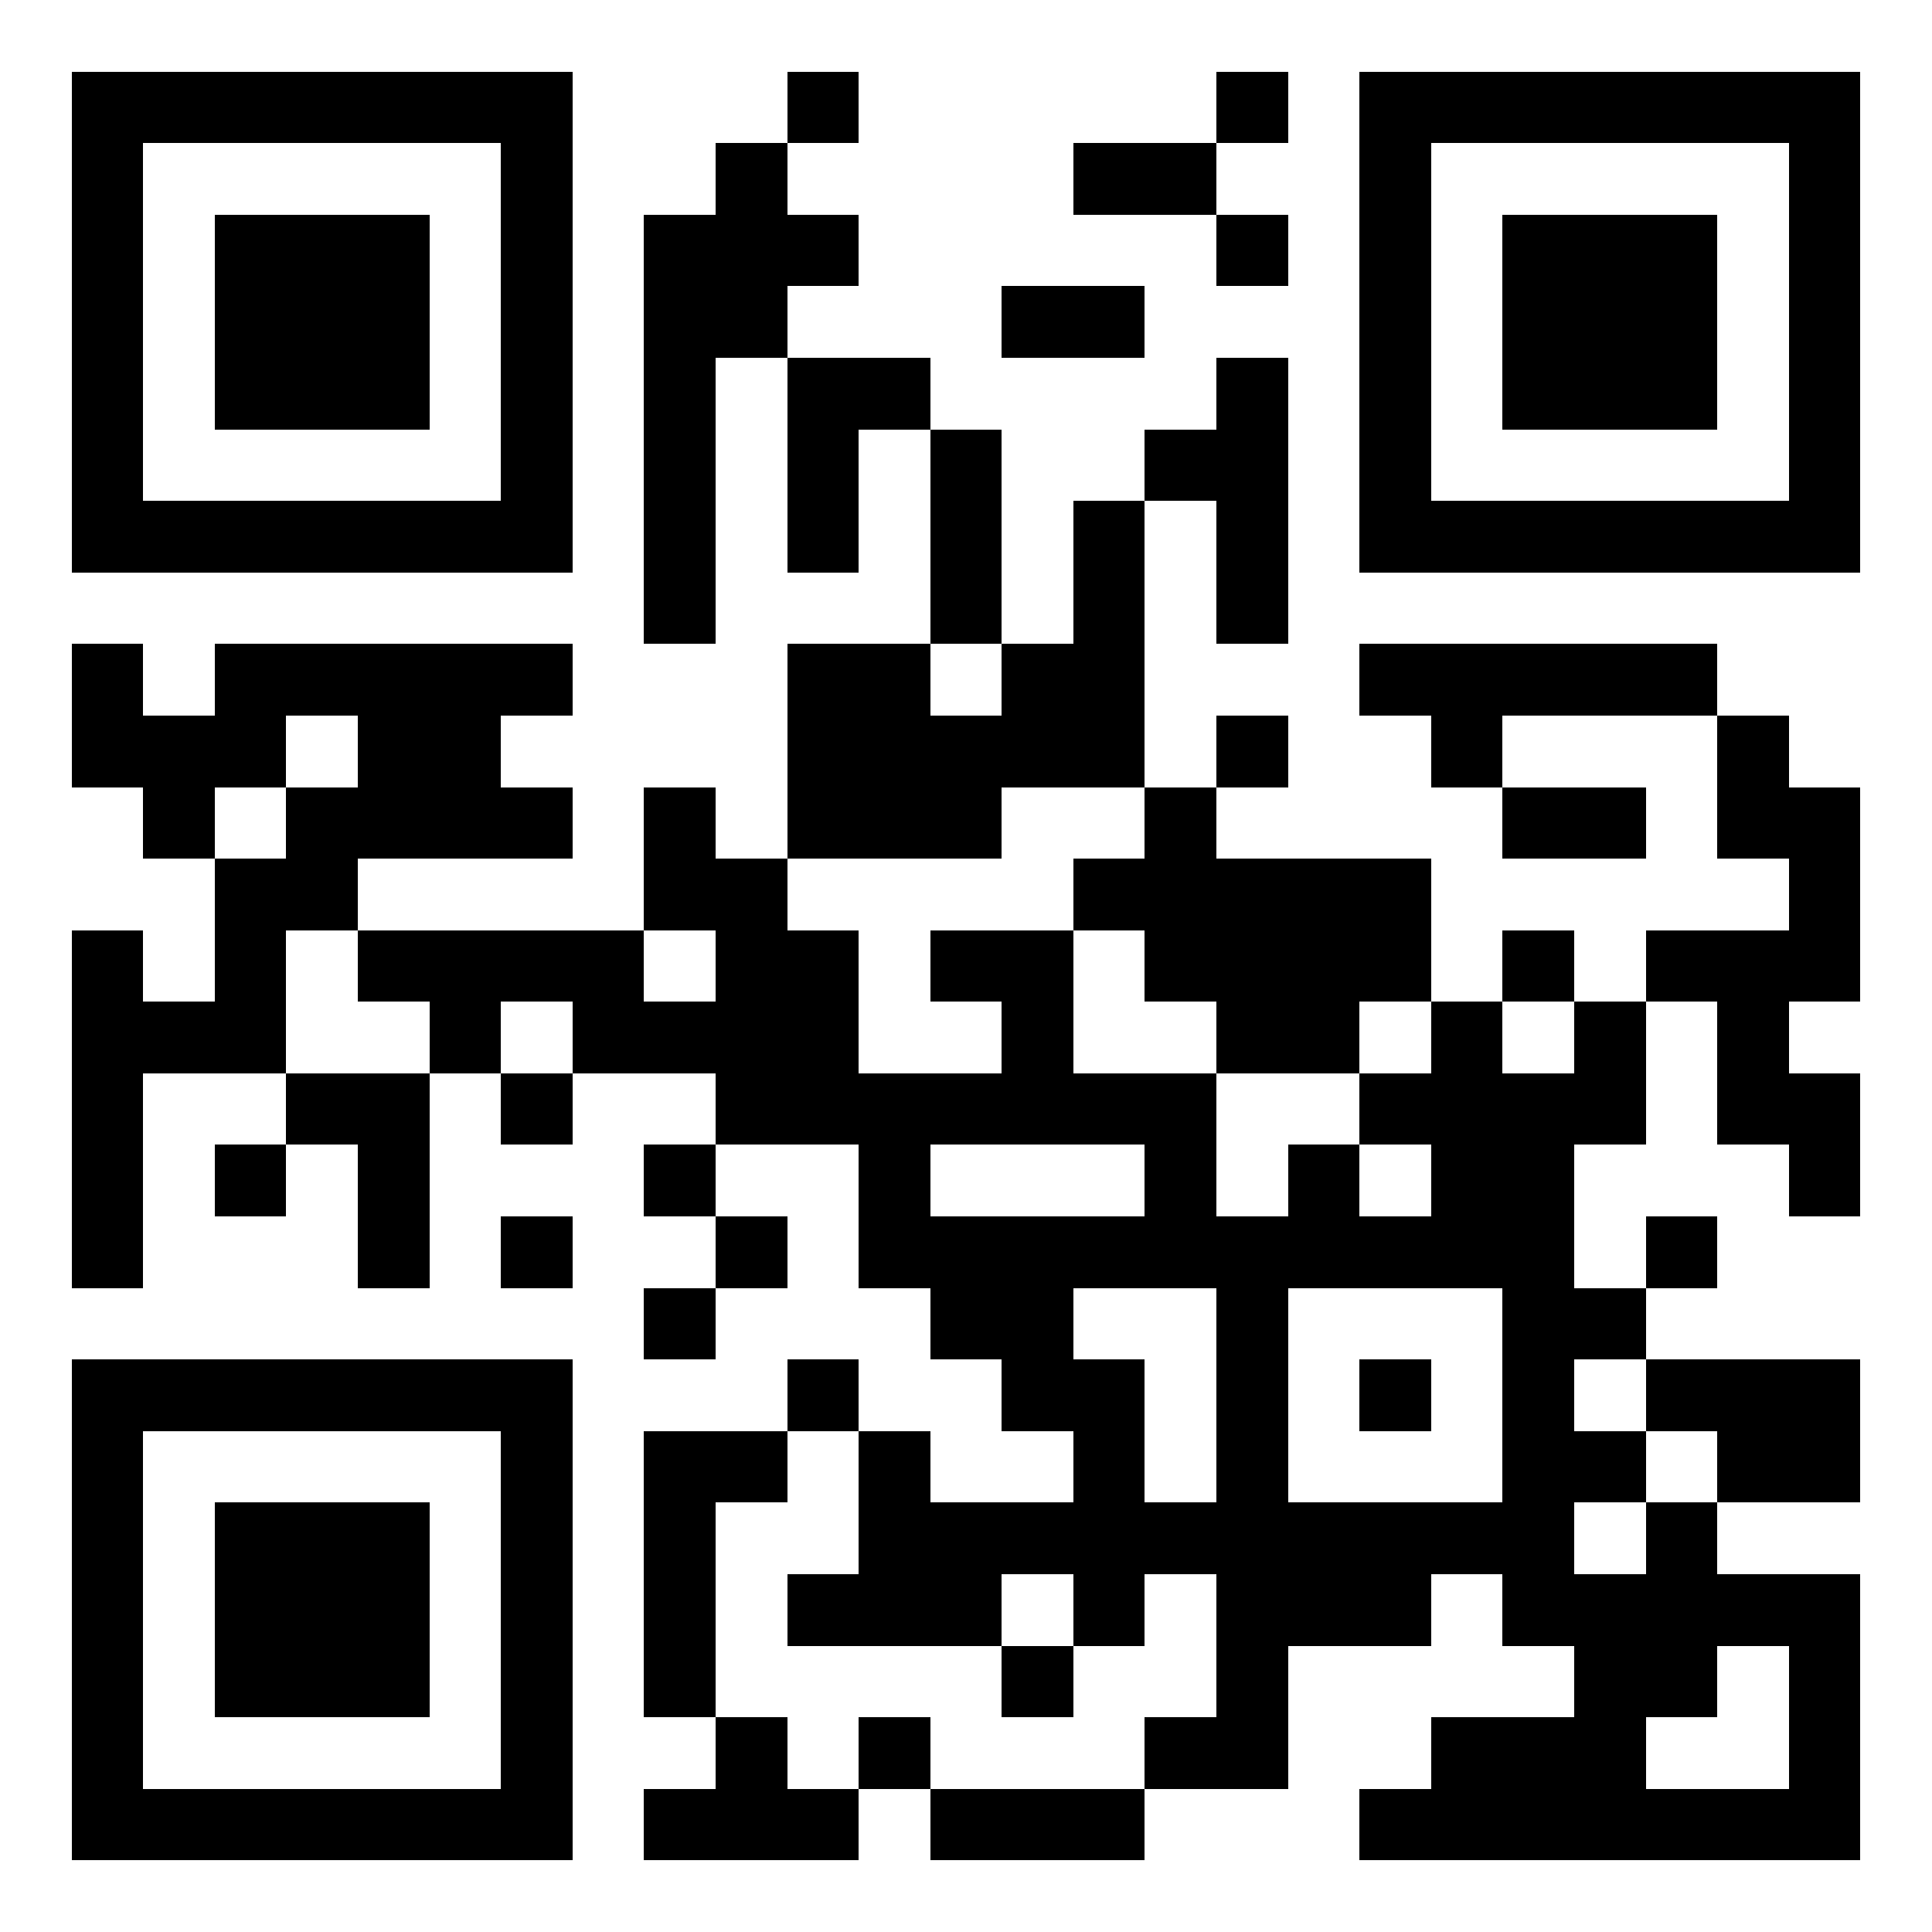 <?xml version="1.0" encoding="UTF-8"?>
<!DOCTYPE svg PUBLIC '-//W3C//DTD SVG 1.0//EN'
          'http://www.w3.org/TR/2001/REC-SVG-20010904/DTD/svg10.dtd'>
<svg fill="#fff" height="27" shape-rendering="crispEdges" style="fill: #fff;" viewBox="0 0 27 27" width="27" xmlns="http://www.w3.org/2000/svg" xmlns:xlink="http://www.w3.org/1999/xlink"
><path d="M0 0h27v27H0z"
  /><path d="M1 1.5h7m3 0h1m5 0h1m1 0h7M1 2.5h1m5 0h1m2 0h1m4 0h2m2 0h1m5 0h1M1 3.5h1m1 0h3m1 0h1m1 0h3m5 0h1m1 0h1m1 0h3m1 0h1M1 4.5h1m1 0h3m1 0h1m1 0h2m3 0h2m3 0h1m1 0h3m1 0h1M1 5.5h1m1 0h3m1 0h1m1 0h1m1 0h2m4 0h1m1 0h1m1 0h3m1 0h1M1 6.5h1m5 0h1m1 0h1m1 0h1m1 0h1m2 0h2m1 0h1m5 0h1M1 7.5h7m1 0h1m1 0h1m1 0h1m1 0h1m1 0h1m1 0h7M9 8.5h1m3 0h1m1 0h1m1 0h1M1 9.5h1m1 0h5m3 0h2m1 0h2m3 0h5M1 10.5h3m1 0h2m4 0h5m1 0h1m2 0h1m3 0h1M2 11.5h1m1 0h4m1 0h1m1 0h3m2 0h1m4 0h2m1 0h2M3 12.5h2m4 0h2m4 0h5m5 0h1M1 13.5h1m1 0h1m1 0h4m1 0h2m1 0h2m1 0h4m1 0h1m1 0h3M1 14.5h3m2 0h1m1 0h4m2 0h1m2 0h2m1 0h1m1 0h1m1 0h1M1 15.5h1m2 0h2m1 0h1m2 0h7m2 0h4m1 0h2M1 16.5h1m1 0h1m1 0h1m3 0h1m2 0h1m3 0h1m1 0h1m1 0h2m3 0h1M1 17.5h1m3 0h1m1 0h1m2 0h1m1 0h10m1 0h1M9 18.5h1m3 0h2m2 0h1m3 0h2M1 19.5h7m3 0h1m2 0h2m1 0h1m1 0h1m1 0h1m1 0h3M1 20.5h1m5 0h1m1 0h2m1 0h1m2 0h1m1 0h1m3 0h2m1 0h2M1 21.5h1m1 0h3m1 0h1m1 0h1m2 0h10m1 0h1M1 22.5h1m1 0h3m1 0h1m1 0h1m1 0h3m1 0h1m1 0h3m1 0h5M1 23.5h1m1 0h3m1 0h1m1 0h1m4 0h1m2 0h1m4 0h2m1 0h1M1 24.5h1m5 0h1m2 0h1m1 0h1m3 0h2m2 0h3m2 0h1M1 25.5h7m1 0h3m1 0h3m3 0h7" stroke="#000"
/></svg
>
